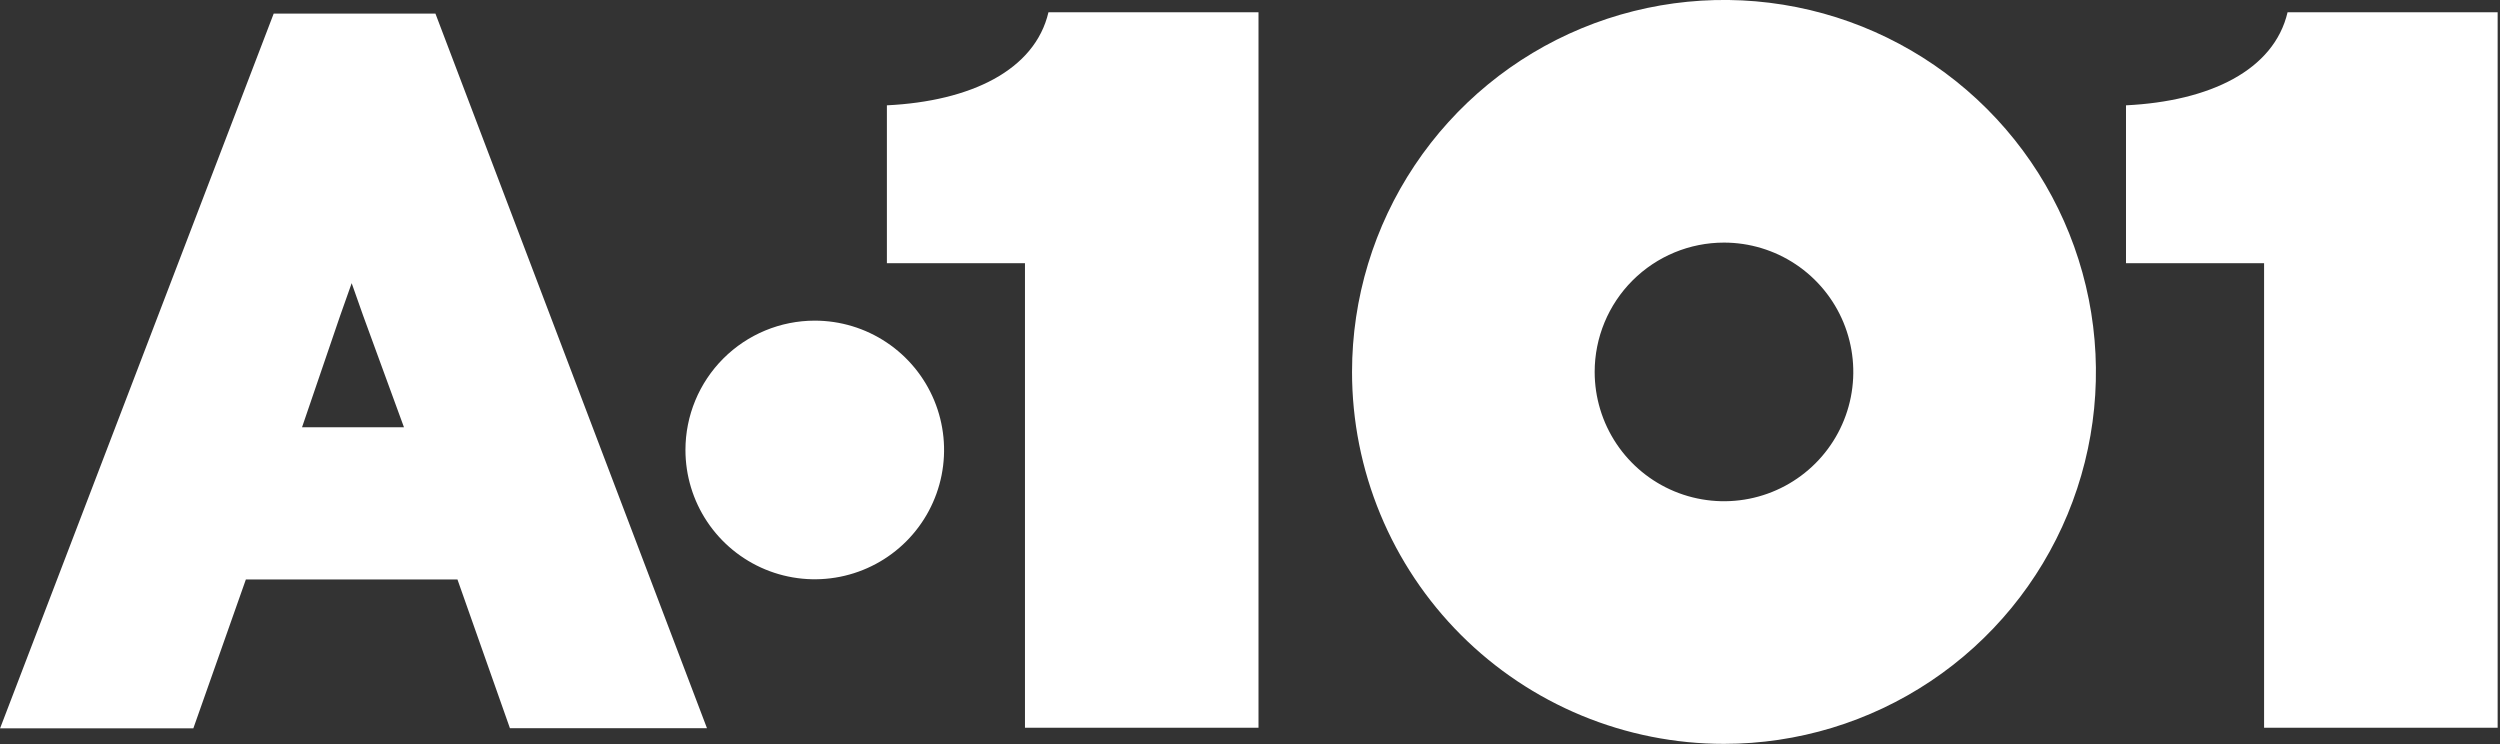 <?xml version="1.0" encoding="UTF-8"?> <svg xmlns="http://www.w3.org/2000/svg" width="981" height="292" viewBox="0 0 981 292" fill="none"><rect x="0" y="0" width="981" height="292" fill="#333333" stroke="none"/><g clip-path="url(#clip0_433_47)"><path d="M625.748 145.94C625.748 155.976 628.724 165.787 634.3 174.132C639.876 182.476 647.801 188.98 657.073 192.821C666.345 196.662 676.549 197.667 686.392 195.709C696.235 193.751 705.277 188.918 712.374 181.821C719.471 174.724 724.303 165.683 726.261 155.839C728.219 145.996 727.214 135.793 723.374 126.521C719.533 117.248 713.029 109.323 704.684 103.747C696.339 98.171 686.528 95.195 676.492 95.195C663.034 95.195 650.127 100.541 640.611 110.058C631.094 119.574 625.748 132.481 625.748 145.94ZM530.539 145.94C530.539 117.073 539.099 88.854 555.137 64.852C571.174 40.85 593.969 22.143 620.638 11.096C647.308 0.05 676.654 -2.841 704.966 2.791C733.278 8.422 759.285 22.323 779.697 42.735C800.109 63.147 814.009 89.153 819.641 117.465C825.273 145.778 822.382 175.124 811.335 201.793C800.288 228.463 781.581 251.258 757.579 267.295C733.578 283.333 705.359 291.893 676.492 291.893C657.325 291.894 638.345 288.12 620.636 280.786C602.928 273.452 586.837 262.701 573.284 249.148C559.73 235.595 548.98 219.504 541.646 201.795C534.311 184.087 530.537 165.107 530.539 145.94Z" fill="white"></path><path d="M980.075 285.56H888.426V103.275H834.242V41.331C867.147 39.718 892.306 27.558 897.639 4.826H980.075V285.613" fill="white"></path><path d="M493.835 285.56H402.2V103.275H348.016V41.331C380.921 39.718 406.066 27.558 411.413 4.826H493.835V285.613" fill="white"></path><path fill-rule="evenodd" clip-rule="evenodd" d="M200.115 285.799L179.503 227.375H96.48L75.868 285.799H0.031L107.4 5.332H170.863L277.418 285.746H200.089M142.545 123.993L137.998 111.114L133.438 123.993L118.519 167.658H158.517L142.545 123.993Z" fill="white"></path><path d="M268.969 176.565C268.969 186.601 271.945 196.412 277.521 204.757C283.097 213.101 291.022 219.605 300.294 223.446C309.566 227.287 319.769 228.292 329.613 226.334C339.456 224.376 348.498 219.543 355.595 212.446C362.691 205.349 367.524 196.308 369.482 186.464C371.44 176.621 370.435 166.418 366.595 157.146C362.754 147.873 356.25 139.948 347.905 134.372C339.56 128.796 329.749 125.82 319.713 125.82C306.255 125.82 293.348 131.167 283.831 140.683C274.315 150.199 268.969 163.106 268.969 176.565Z" fill="white"></path></g><defs><clipPath id="clip0_433_47"><rect width="980.107" height="291.893" fill="white"></rect></clipPath></defs></svg> 
